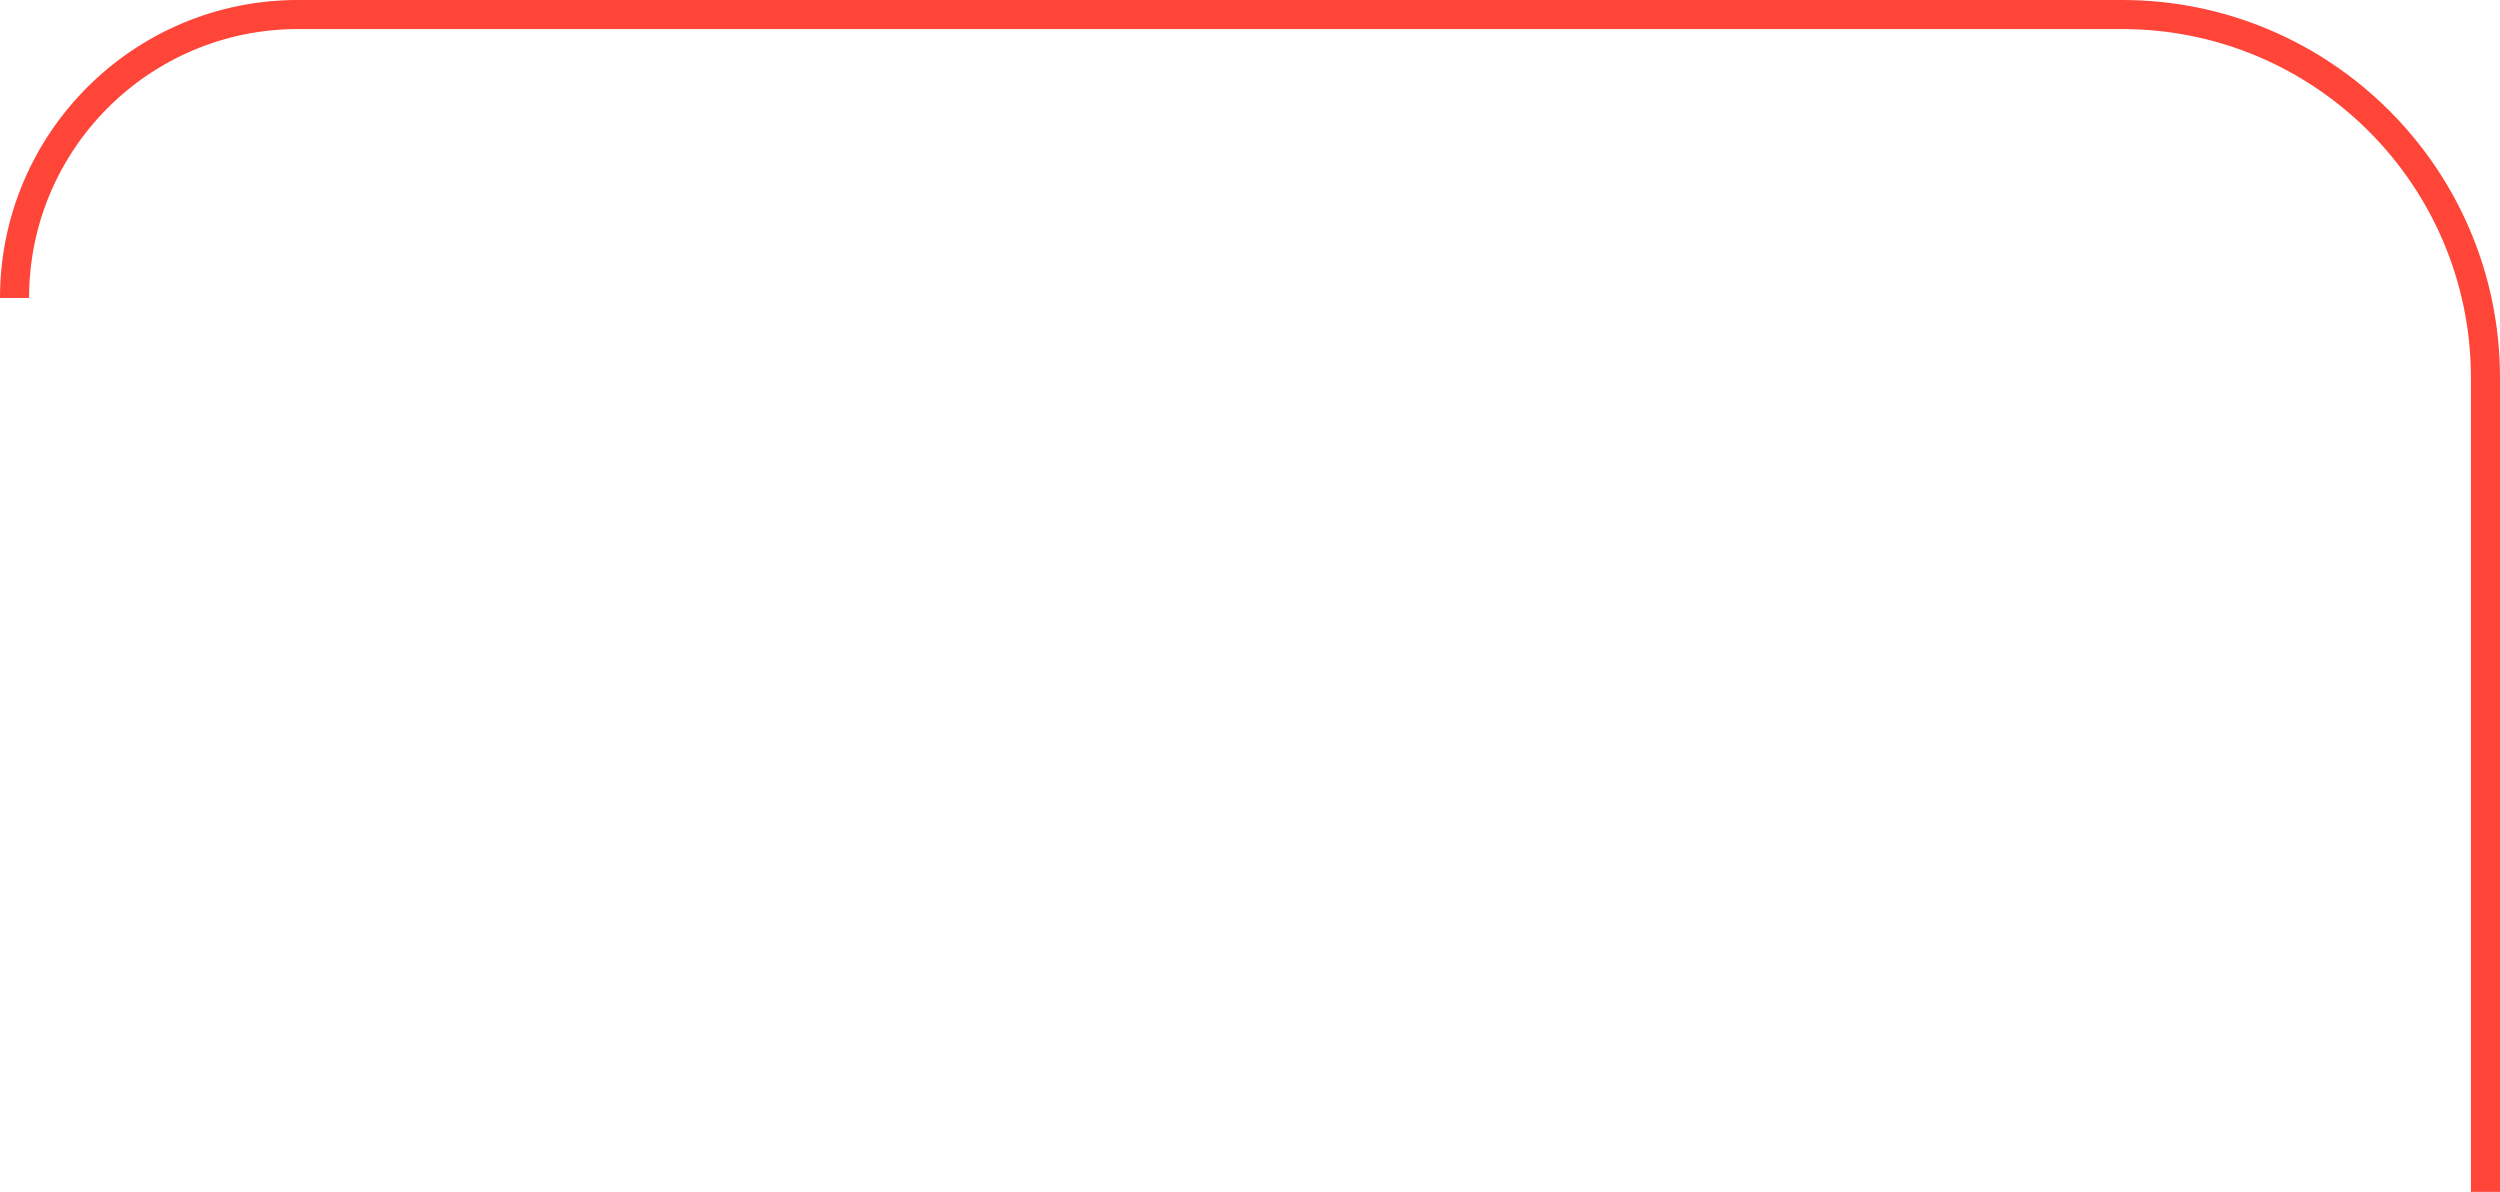 <svg width="172" height="82" viewBox="0 0 172 82" fill="none" xmlns="http://www.w3.org/2000/svg">
<path d="M171 82V26C171 12.193 159.807 1 146 1H20.5C9.73 1 1 9.73 1 20.5V20.5" stroke="#FF4438" stroke-width="2"/>
</svg>
